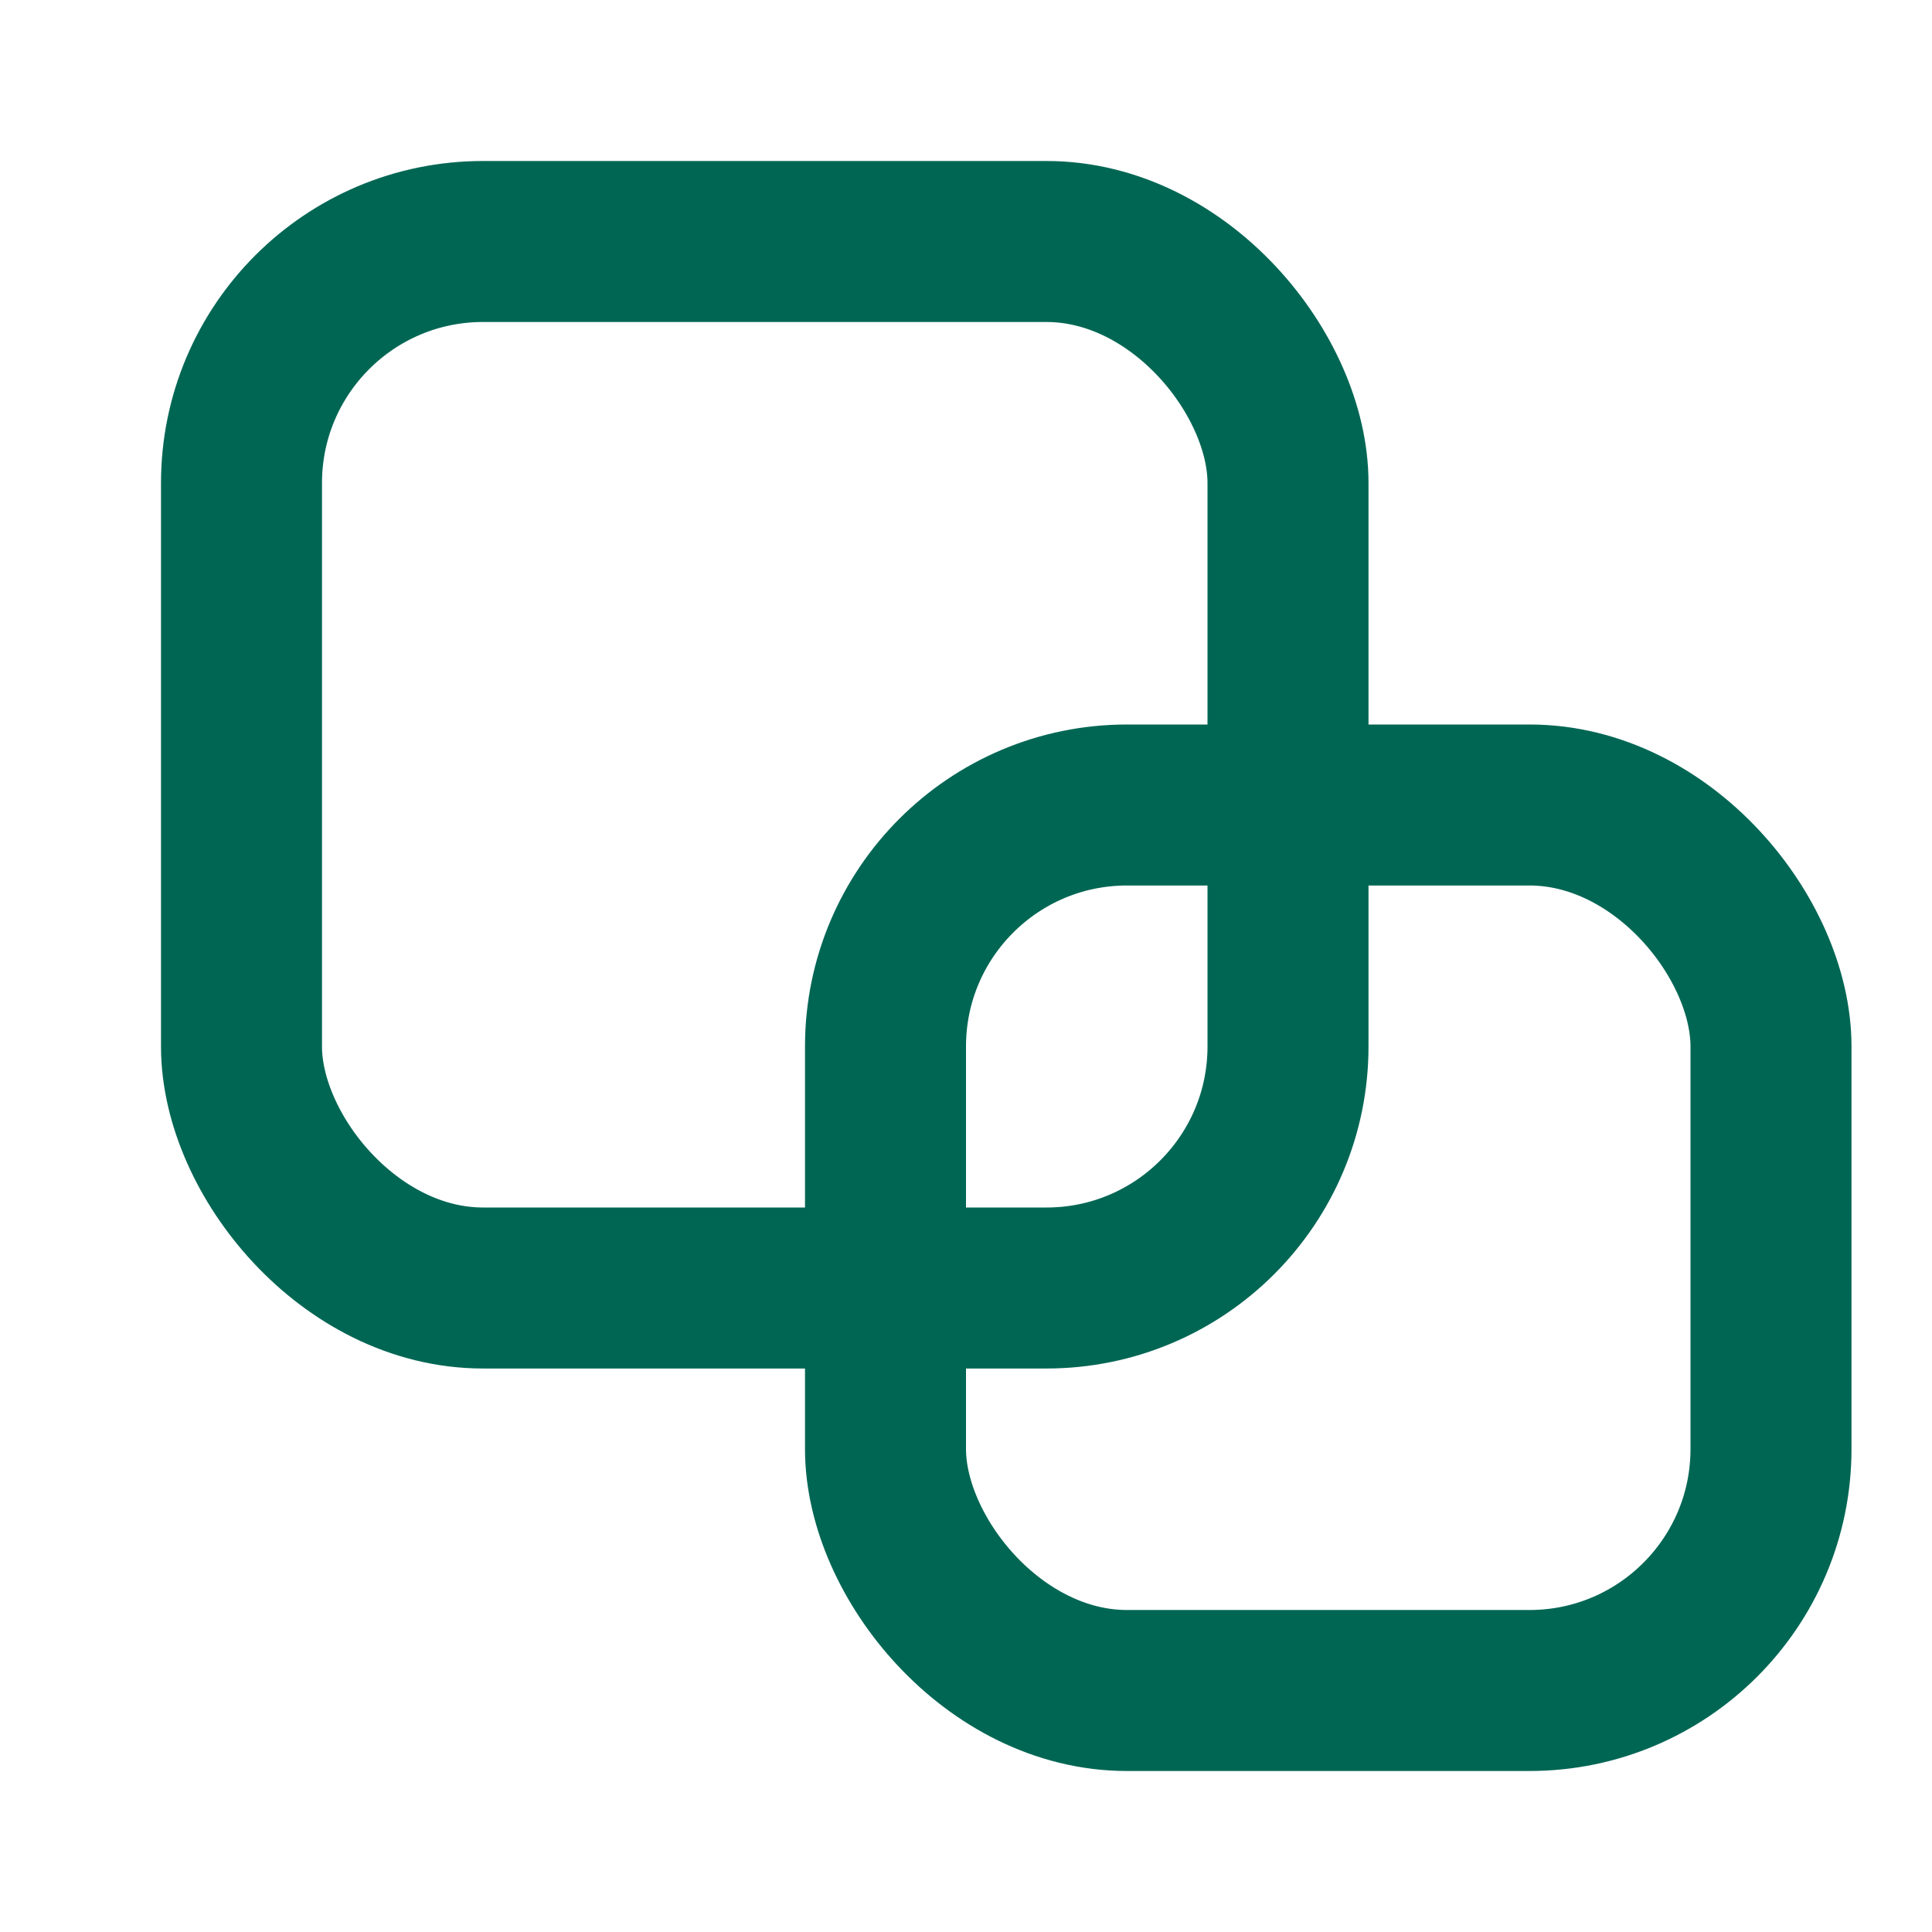 <svg xmlns="http://www.w3.org/2000/svg" width="24" height="24" fill="none"><rect width="13" height="13" x="3" y="3" stroke="#006654" stroke-width="2" rx="3"/><rect width="11" height="11" x="11" y="10" stroke="#006654" stroke-width="2" rx="3"/></svg>